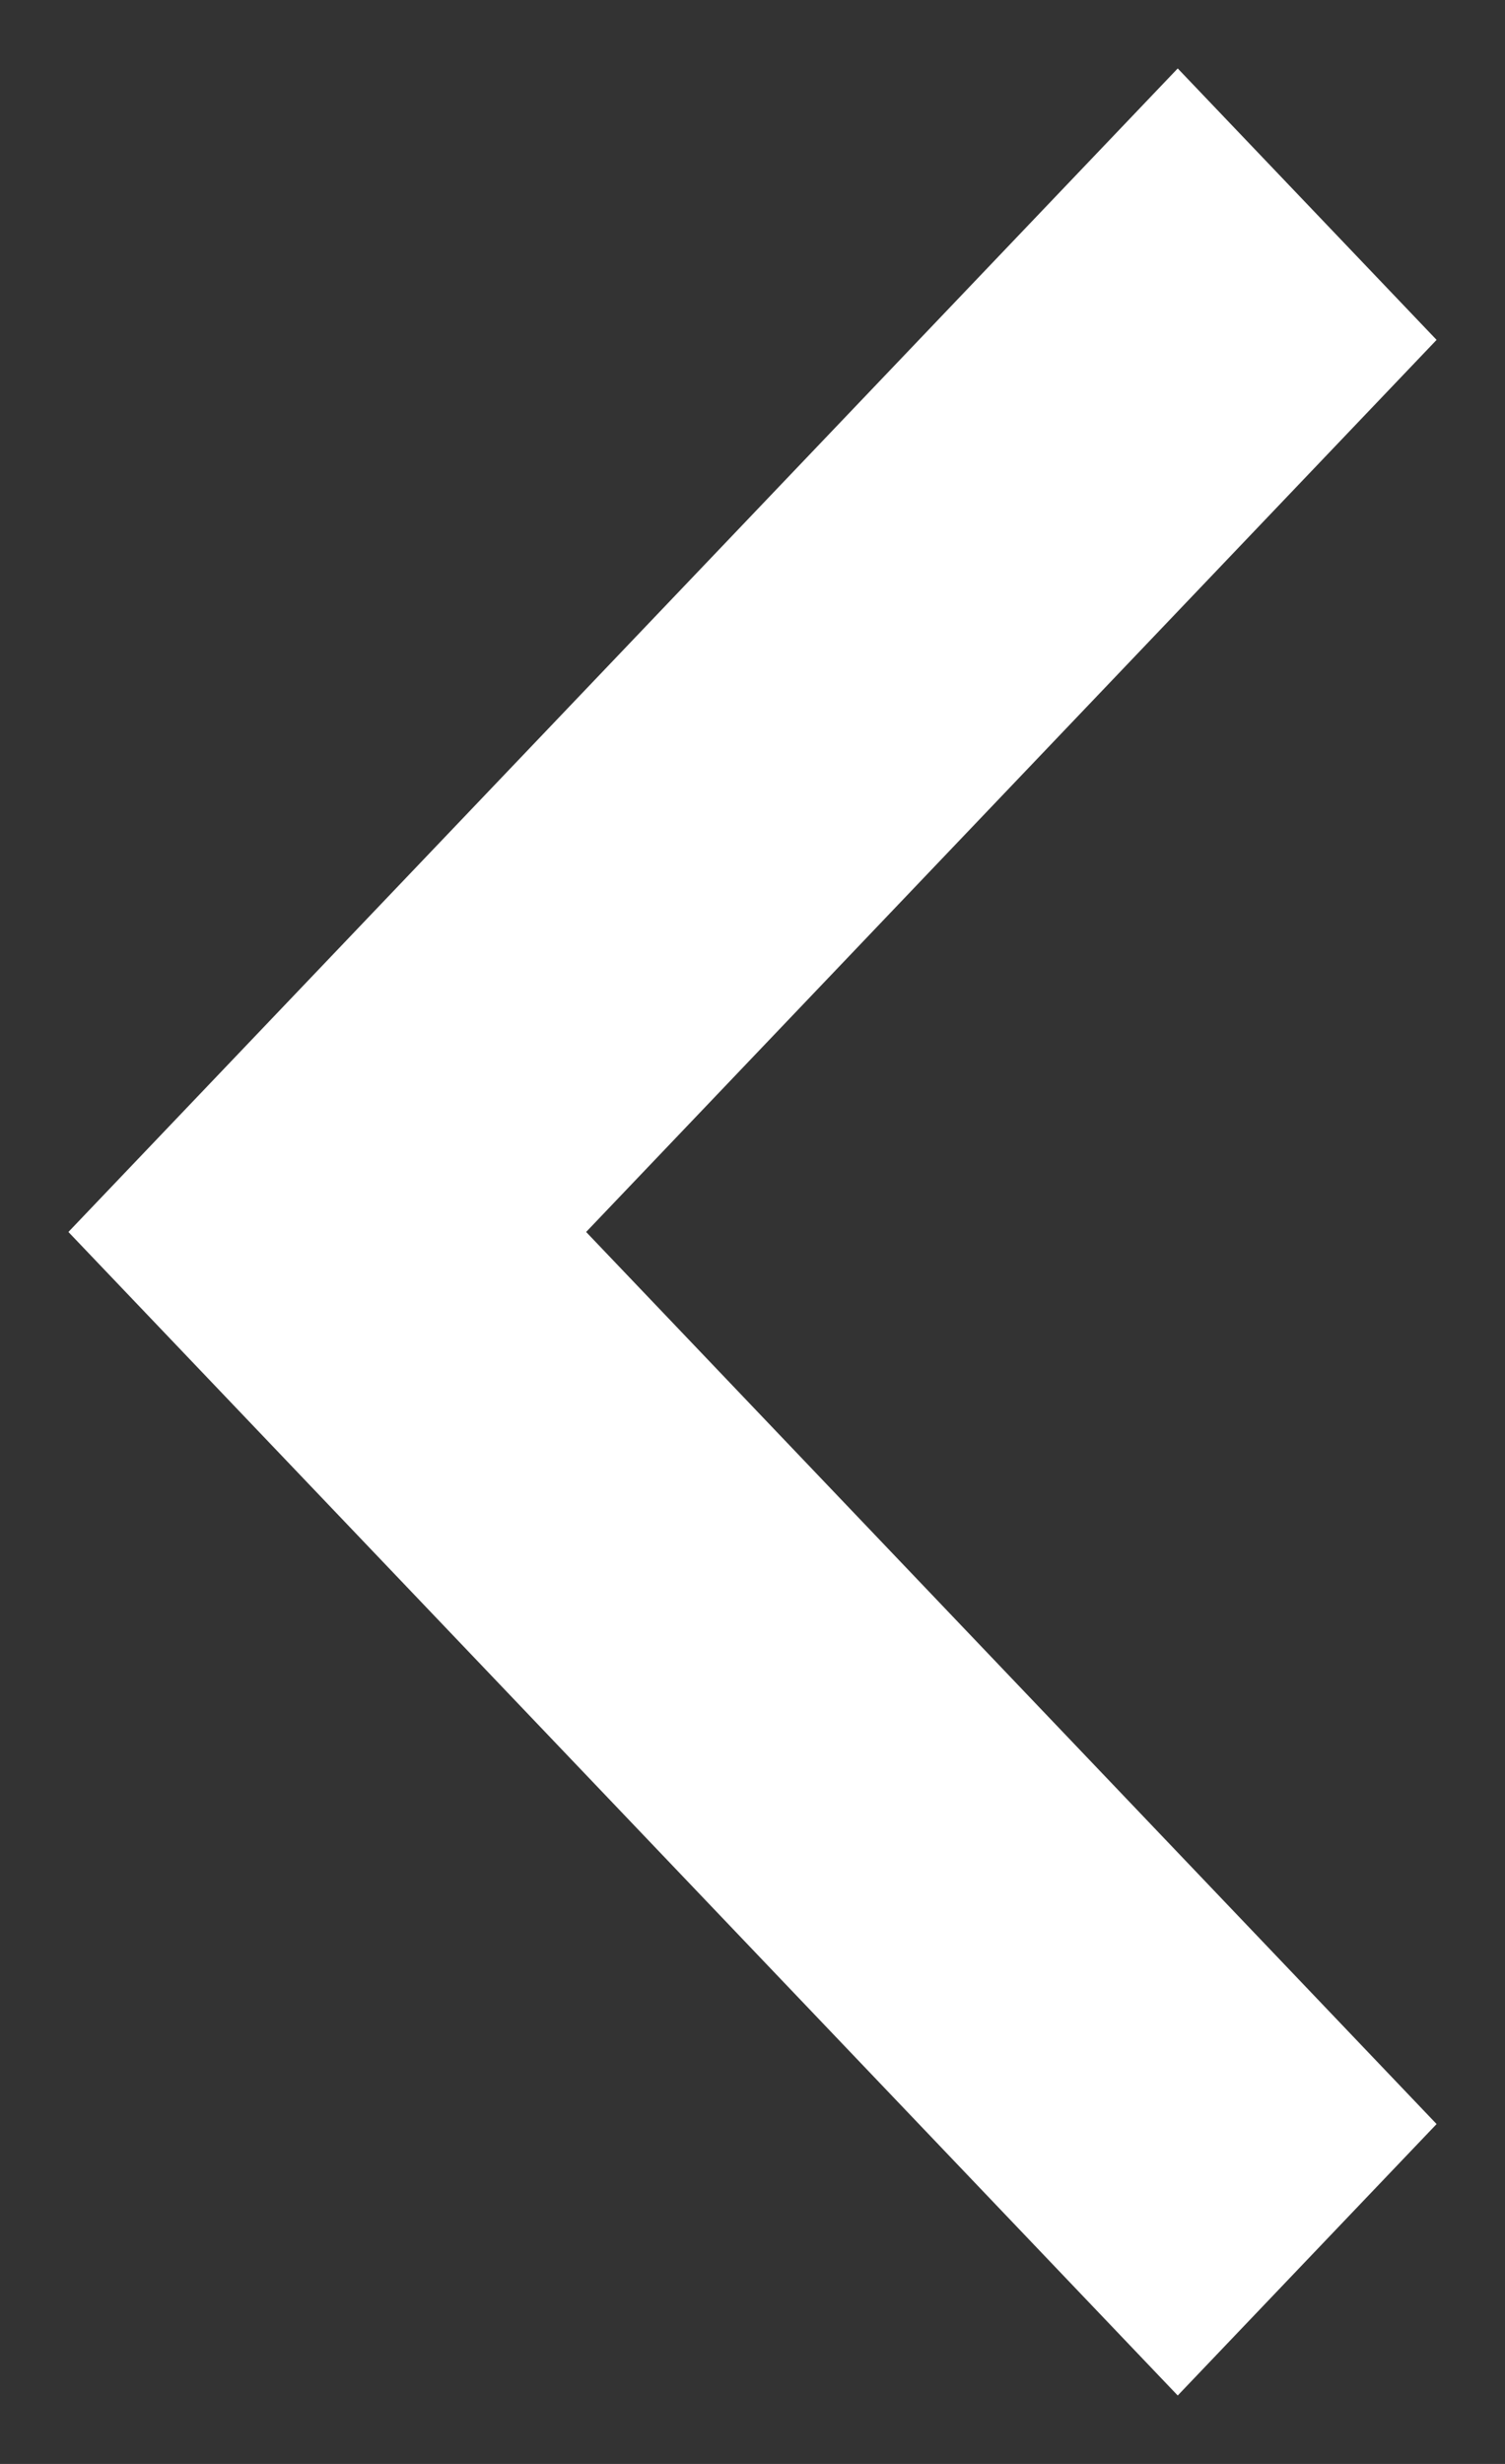 <svg xmlns="http://www.w3.org/2000/svg" width="11" height="18" viewBox="0 0 11 18">
    <rect x="0" y="0" width="11" height="18" fill="#333333" stroke="none"/>
    <path fill="#FFF" fill-rule="evenodd" d="M10.5 15.517L4.284 9 10.5 2.483 8.608.5.5 9l8.108 8.5z"/>
</svg>
